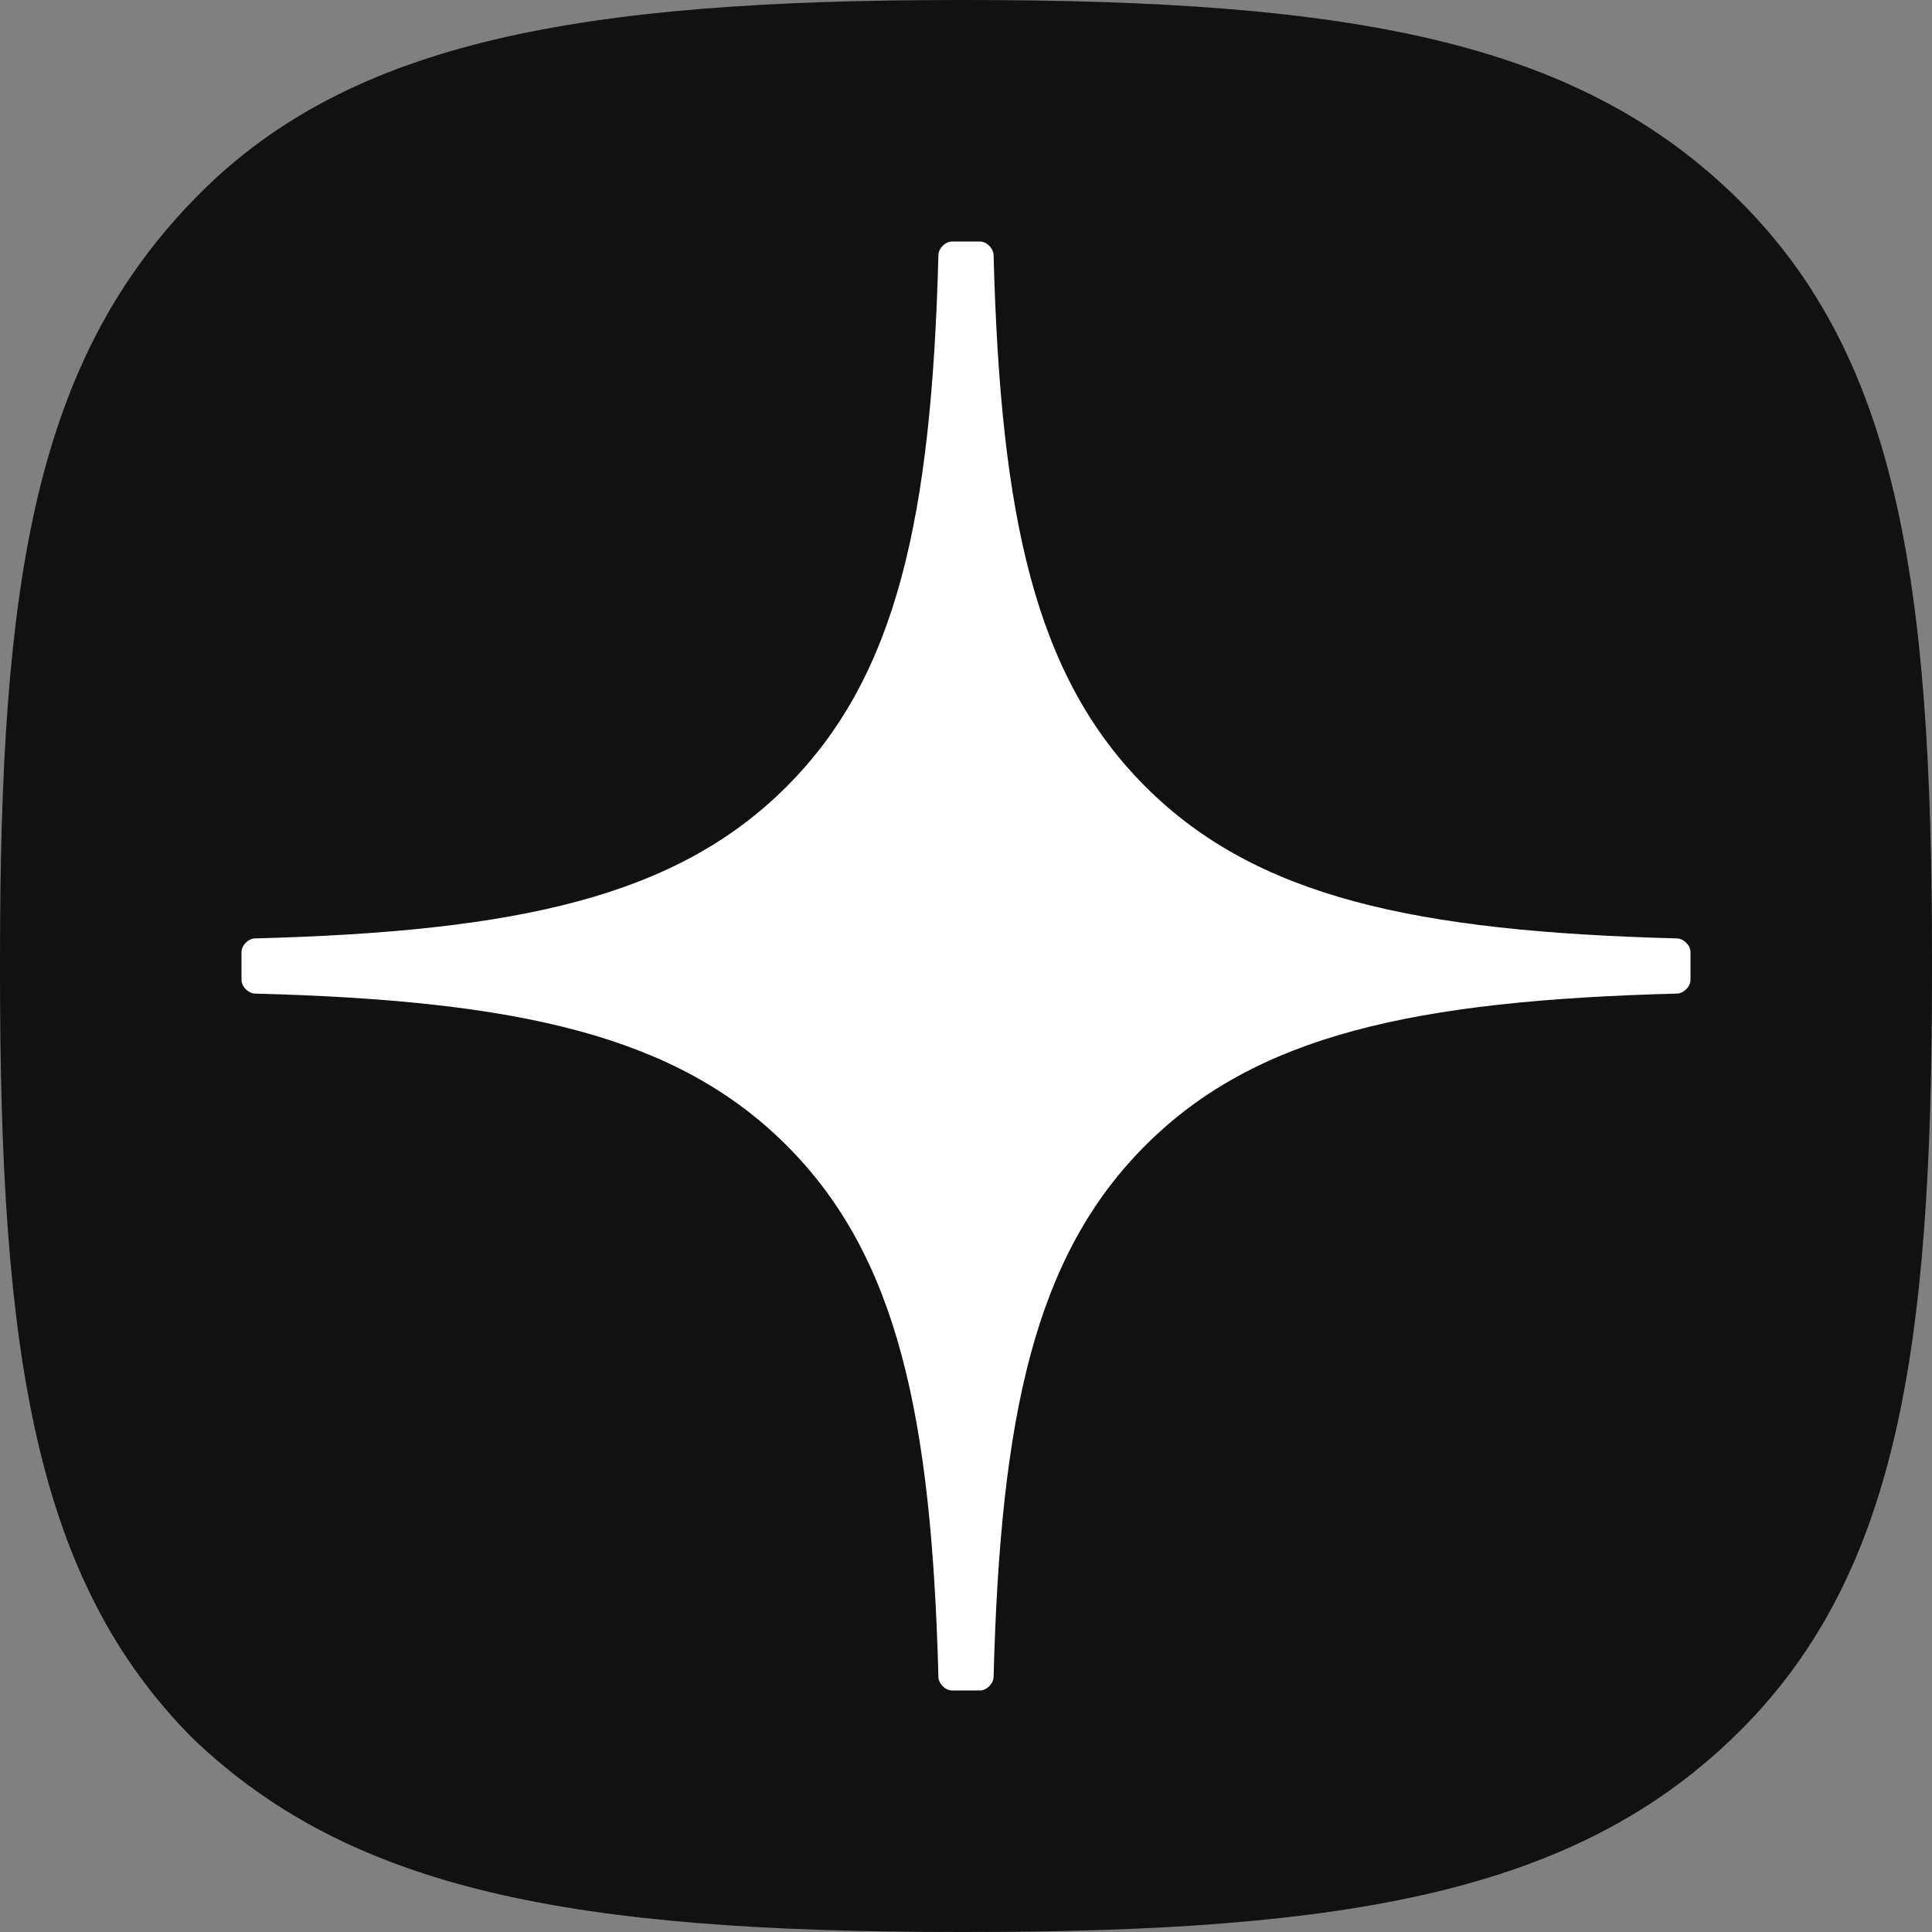 <?xml version="1.0" encoding="UTF-8"?> <svg xmlns="http://www.w3.org/2000/svg" xmlns:xlink="http://www.w3.org/1999/xlink" version="1.1" id="Layer_1" x="0px" y="0px" viewBox="0 0 28 28" style="enable-background:new 0 0 28 28;" xml:space="preserve"><rect x="0" y="0" width="28" height="28" fill="#808080" stroke="none"/> <style type="text/css"> .st0{fill:#111111;} .st1{fill:#FFFFFF;} </style> <g> <path class="st0" d="M13.9,0h0.1c5.6,0,8.8,0.6,11.1,2.8C27.5,5.1,28,8.4,28,13.9v0.2c0,5.5-0.5,8.8-2.9,11.1 c-2.3,2.2-5.5,2.8-11.1,2.8h-0.1c-5.6,0-8.8-0.6-11.1-2.8C0.5,22.9,0,19.6,0,14.1v-0.2C0,8.4,0.5,5.2,2.9,2.8C5.1,0.6,8.4,0,13.9,0 z"></path> <path class="st1" d="M24.5,14.2c0,0.1-0.1,0.2-0.2,0.2c-3.8,0.1-6.1,0.6-7.7,2.2c-1.6,1.6-2.1,3.9-2.2,7.7c0,0.1-0.1,0.2-0.2,0.2 h-0.4c-0.1,0-0.2-0.1-0.2-0.2c-0.1-3.8-0.6-6.1-2.2-7.7c-1.6-1.6-3.9-2.1-7.7-2.2c-0.1,0-0.2-0.1-0.2-0.2v-0.4 c0-0.1,0.1-0.2,0.2-0.2c3.8-0.1,6.1-0.6,7.7-2.2c1.6-1.6,2.1-3.9,2.2-7.7c0-0.1,0.1-0.2,0.2-0.2h0.4c0.1,0,0.2,0.1,0.2,0.2 c0.1,3.8,0.6,6.1,2.2,7.7c1.6,1.6,3.9,2.1,7.7,2.2c0.1,0,0.2,0.1,0.2,0.2L24.5,14.2L24.5,14.2L24.5,14.2z"></path> </g> </svg> 